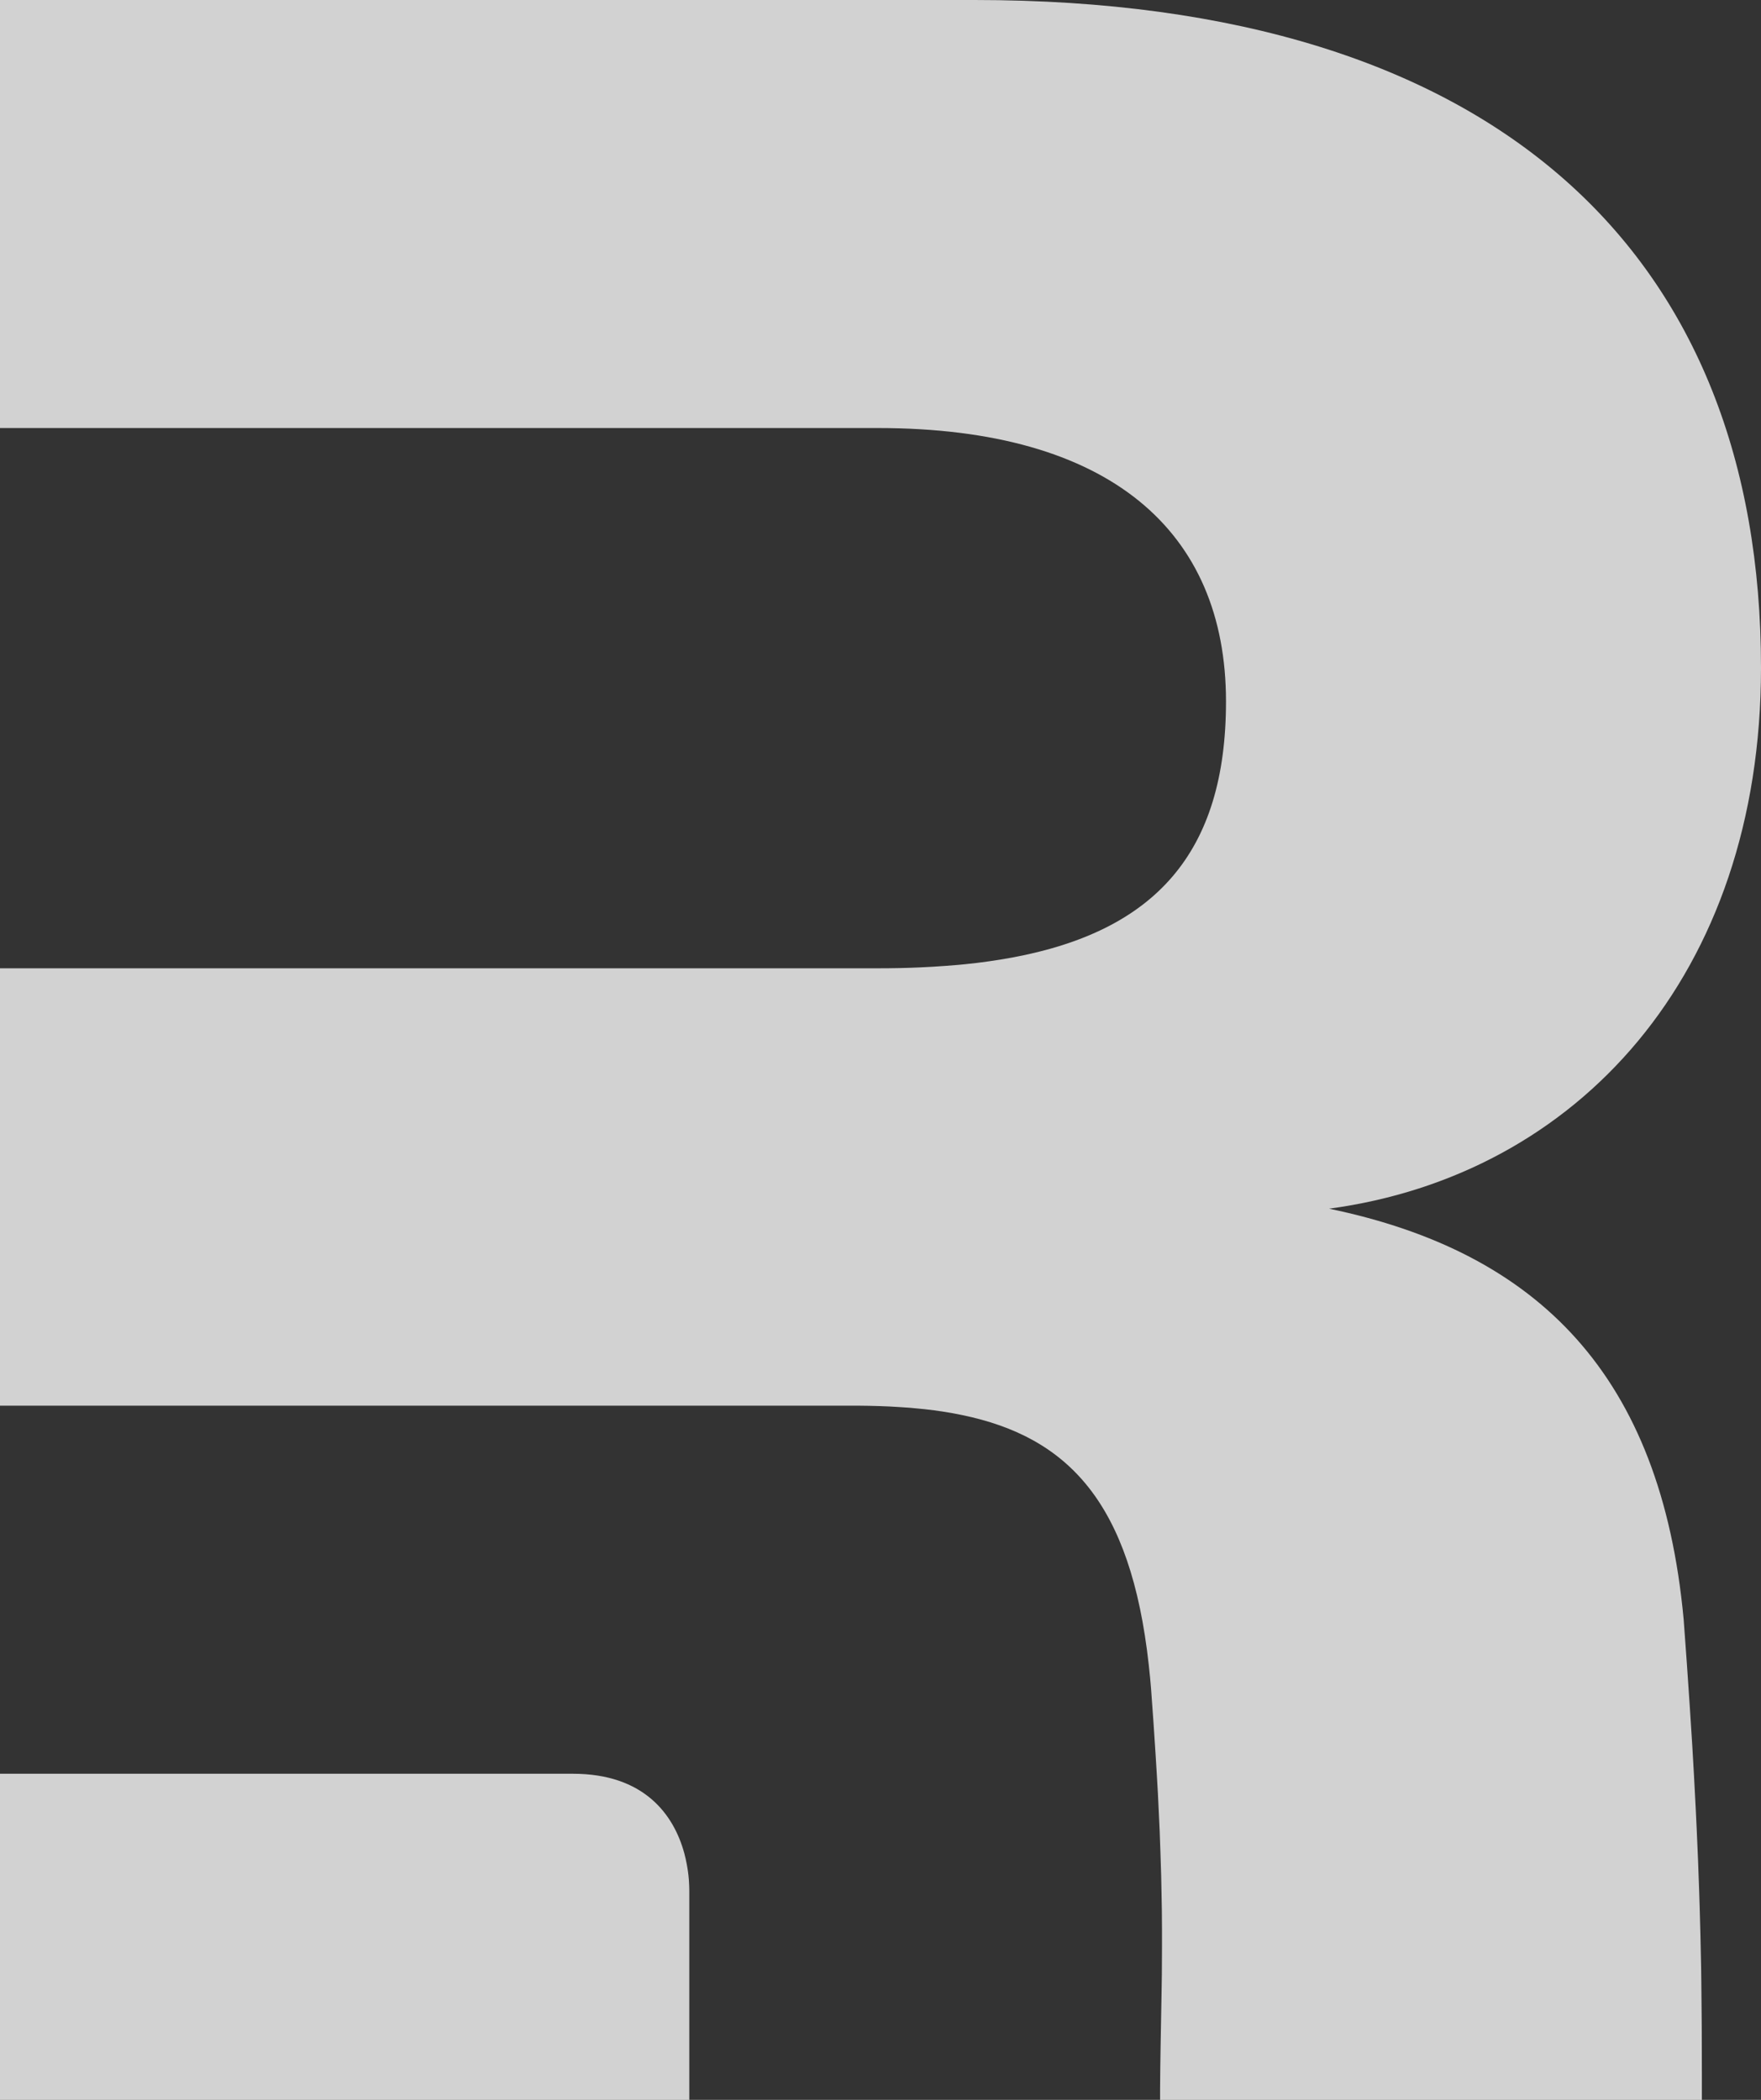 <svg width="26" height="31" viewBox="0 0 26 31" fill="none" xmlns="http://www.w3.org/2000/svg">
  <rect x="0" y="0" width="26" height="31" fill="#333333" stroke="none"/>
  <path
    d="M14.389 0C22.145 0 26 3.795 26 9.858C26 14.393 23.288 17.351 19.623 17.844C22.716 18.485 24.525 20.308 24.858 23.907L24.906 24.568L24.948 25.187L24.985 25.765L25.01 26.202L25.037 26.717L25.051 27.011L25.071 27.477L25.087 27.918L25.095 28.172L25.106 28.578L25.116 29.042L25.119 29.266L25.125 29.916L25.127 30.594L25.127 31H17.128L17.128 30.831L17.131 30.502L17.136 30.182L17.15 29.407L17.154 29.147L17.156 28.74L17.156 28.479L17.154 28.206L17.15 27.991L17.144 27.691L17.134 27.373L17.122 27.034L17.105 26.673L17.096 26.484L17.079 26.188L17.06 25.878L17.031 25.438L17.006 25.09C16.999 24.982 16.991 24.877 16.981 24.774L16.96 24.572C16.696 22.189 15.777 21.215 14.202 20.89L14.069 20.864C13.979 20.848 13.888 20.834 13.794 20.821L13.652 20.804C13.629 20.802 13.605 20.799 13.58 20.797L13.434 20.783L13.285 20.773L13.132 20.764L12.978 20.758L12.821 20.754L12.662 20.752L0 20.752V14.295H12.961C13.173 14.295 13.379 14.291 13.578 14.282L13.774 14.272L13.966 14.259L14.154 14.244C14.185 14.241 14.216 14.238 14.247 14.235L14.428 14.215C14.547 14.2 14.664 14.184 14.777 14.165L14.946 14.136C17.049 13.744 18.101 12.596 18.101 10.356C18.101 7.842 16.387 6.319 12.961 6.319H0V0H14.389ZM8.458 26.186C9.507 26.186 9.946 26.785 10.103 27.359L10.123 27.441L10.14 27.523L10.151 27.587L10.156 27.619L10.164 27.682L10.17 27.744L10.172 27.774L10.175 27.834L10.176 27.863L10.177 27.919V31H0V26.186H8.458Z"
    fill="#FAFAFA" fill-opacity="0.8" />
</svg>
  